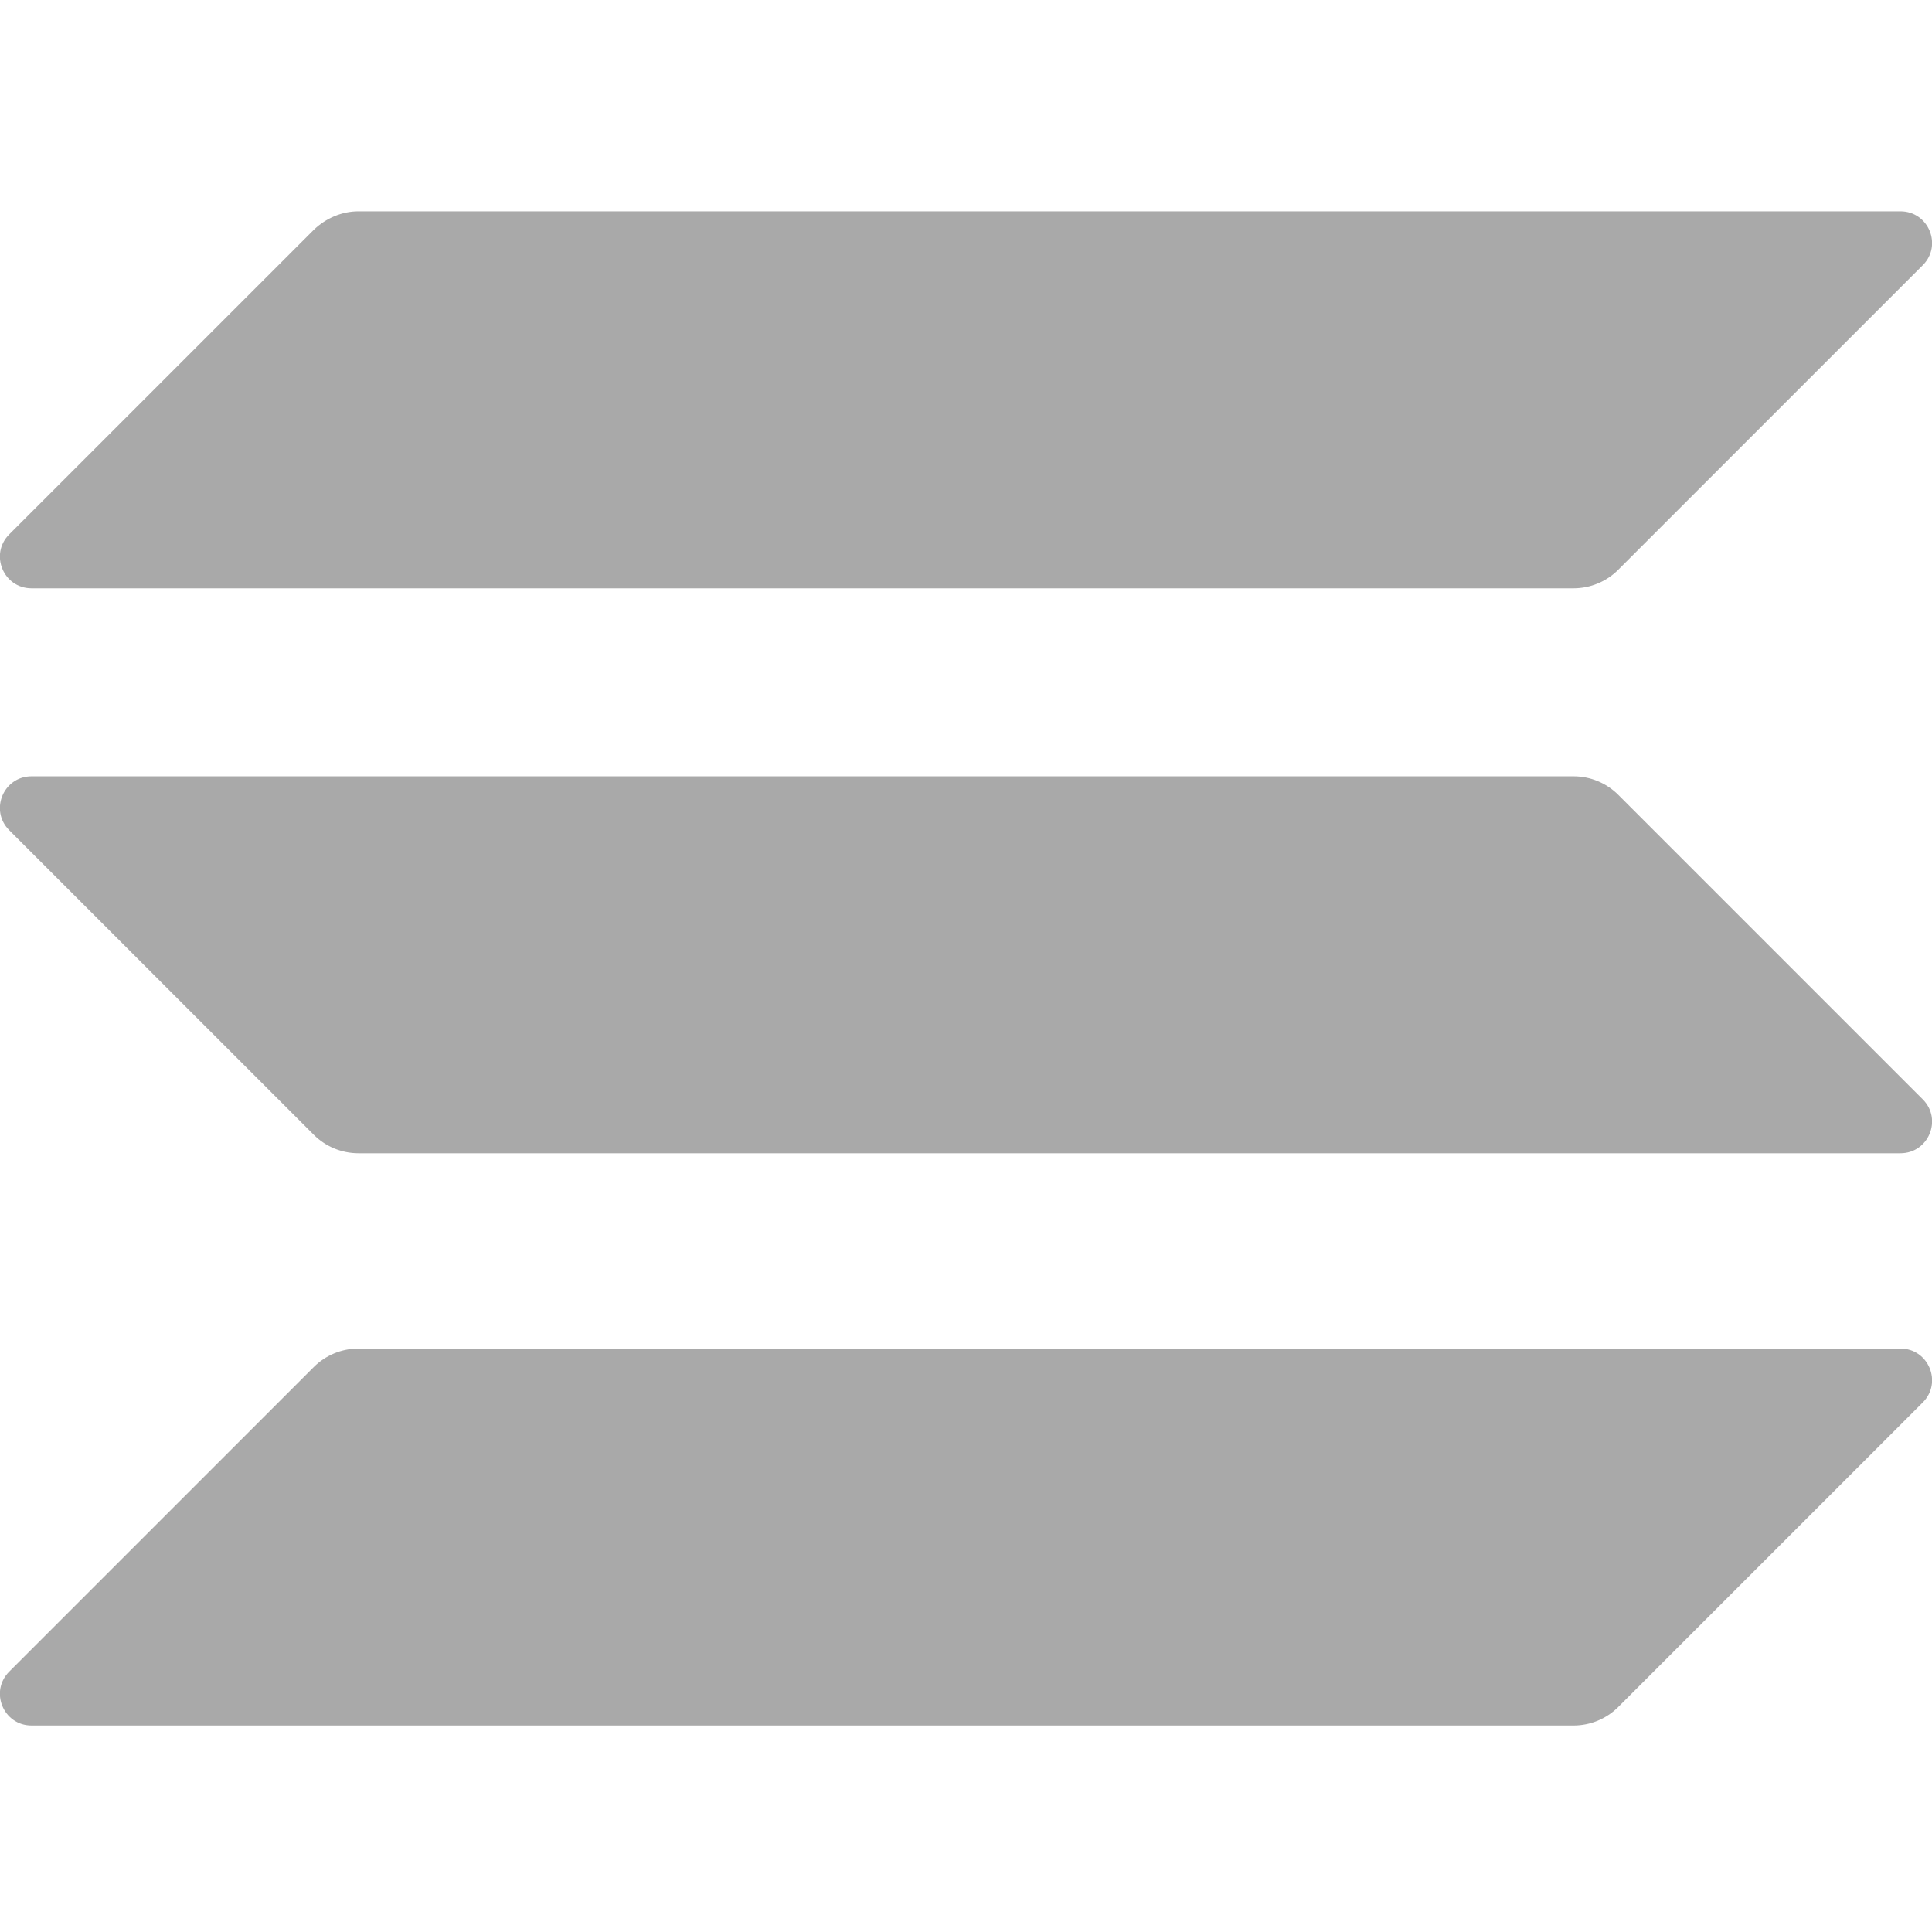 <?xml version="1.0" encoding="UTF-8"?>
<svg xmlns="http://www.w3.org/2000/svg" width="64" height="64" viewBox="0 0 64 64" fill="none">
  <g clip-path="url(#clip0_3620_32172)">
    <path d="M10.396 45.284C10.782 44.898 11.313 44.673 11.876 44.673H62.954C63.887 44.673 64.354 45.799 63.694 46.459L53.604 56.549C53.218 56.935 52.687 57.16 52.123 57.16H1.046C0.112 57.16 -0.354 56.034 0.306 55.374L10.396 45.284Z" fill="#A9A9A9"></path>
    <path d="M10.396 7.612C10.798 7.225 11.329 7 11.876 7H62.954C63.887 7 64.354 8.126 63.694 8.786L53.604 18.876C53.218 19.262 52.687 19.488 52.123 19.488H1.046C0.112 19.488 -0.354 18.361 0.306 17.701L10.396 7.612Z" fill="#A9A9A9"></path>
    <path d="M53.604 26.327C53.218 25.941 52.687 25.716 52.123 25.716H1.046C0.112 25.716 -0.354 26.842 0.306 27.502L10.396 37.592C10.782 37.978 11.313 38.203 11.876 38.203H62.954C63.887 38.203 64.354 37.077 63.694 36.417L53.604 26.327Z" fill="#A9A9A9"></path>
  </g>
  <defs>
    <clipPath id="clip0_3620_32172">
      <rect width="64" height="50.16" fill="white" transform="translate(0 7)"></rect>
    </clipPath>
  </defs>
</svg>
